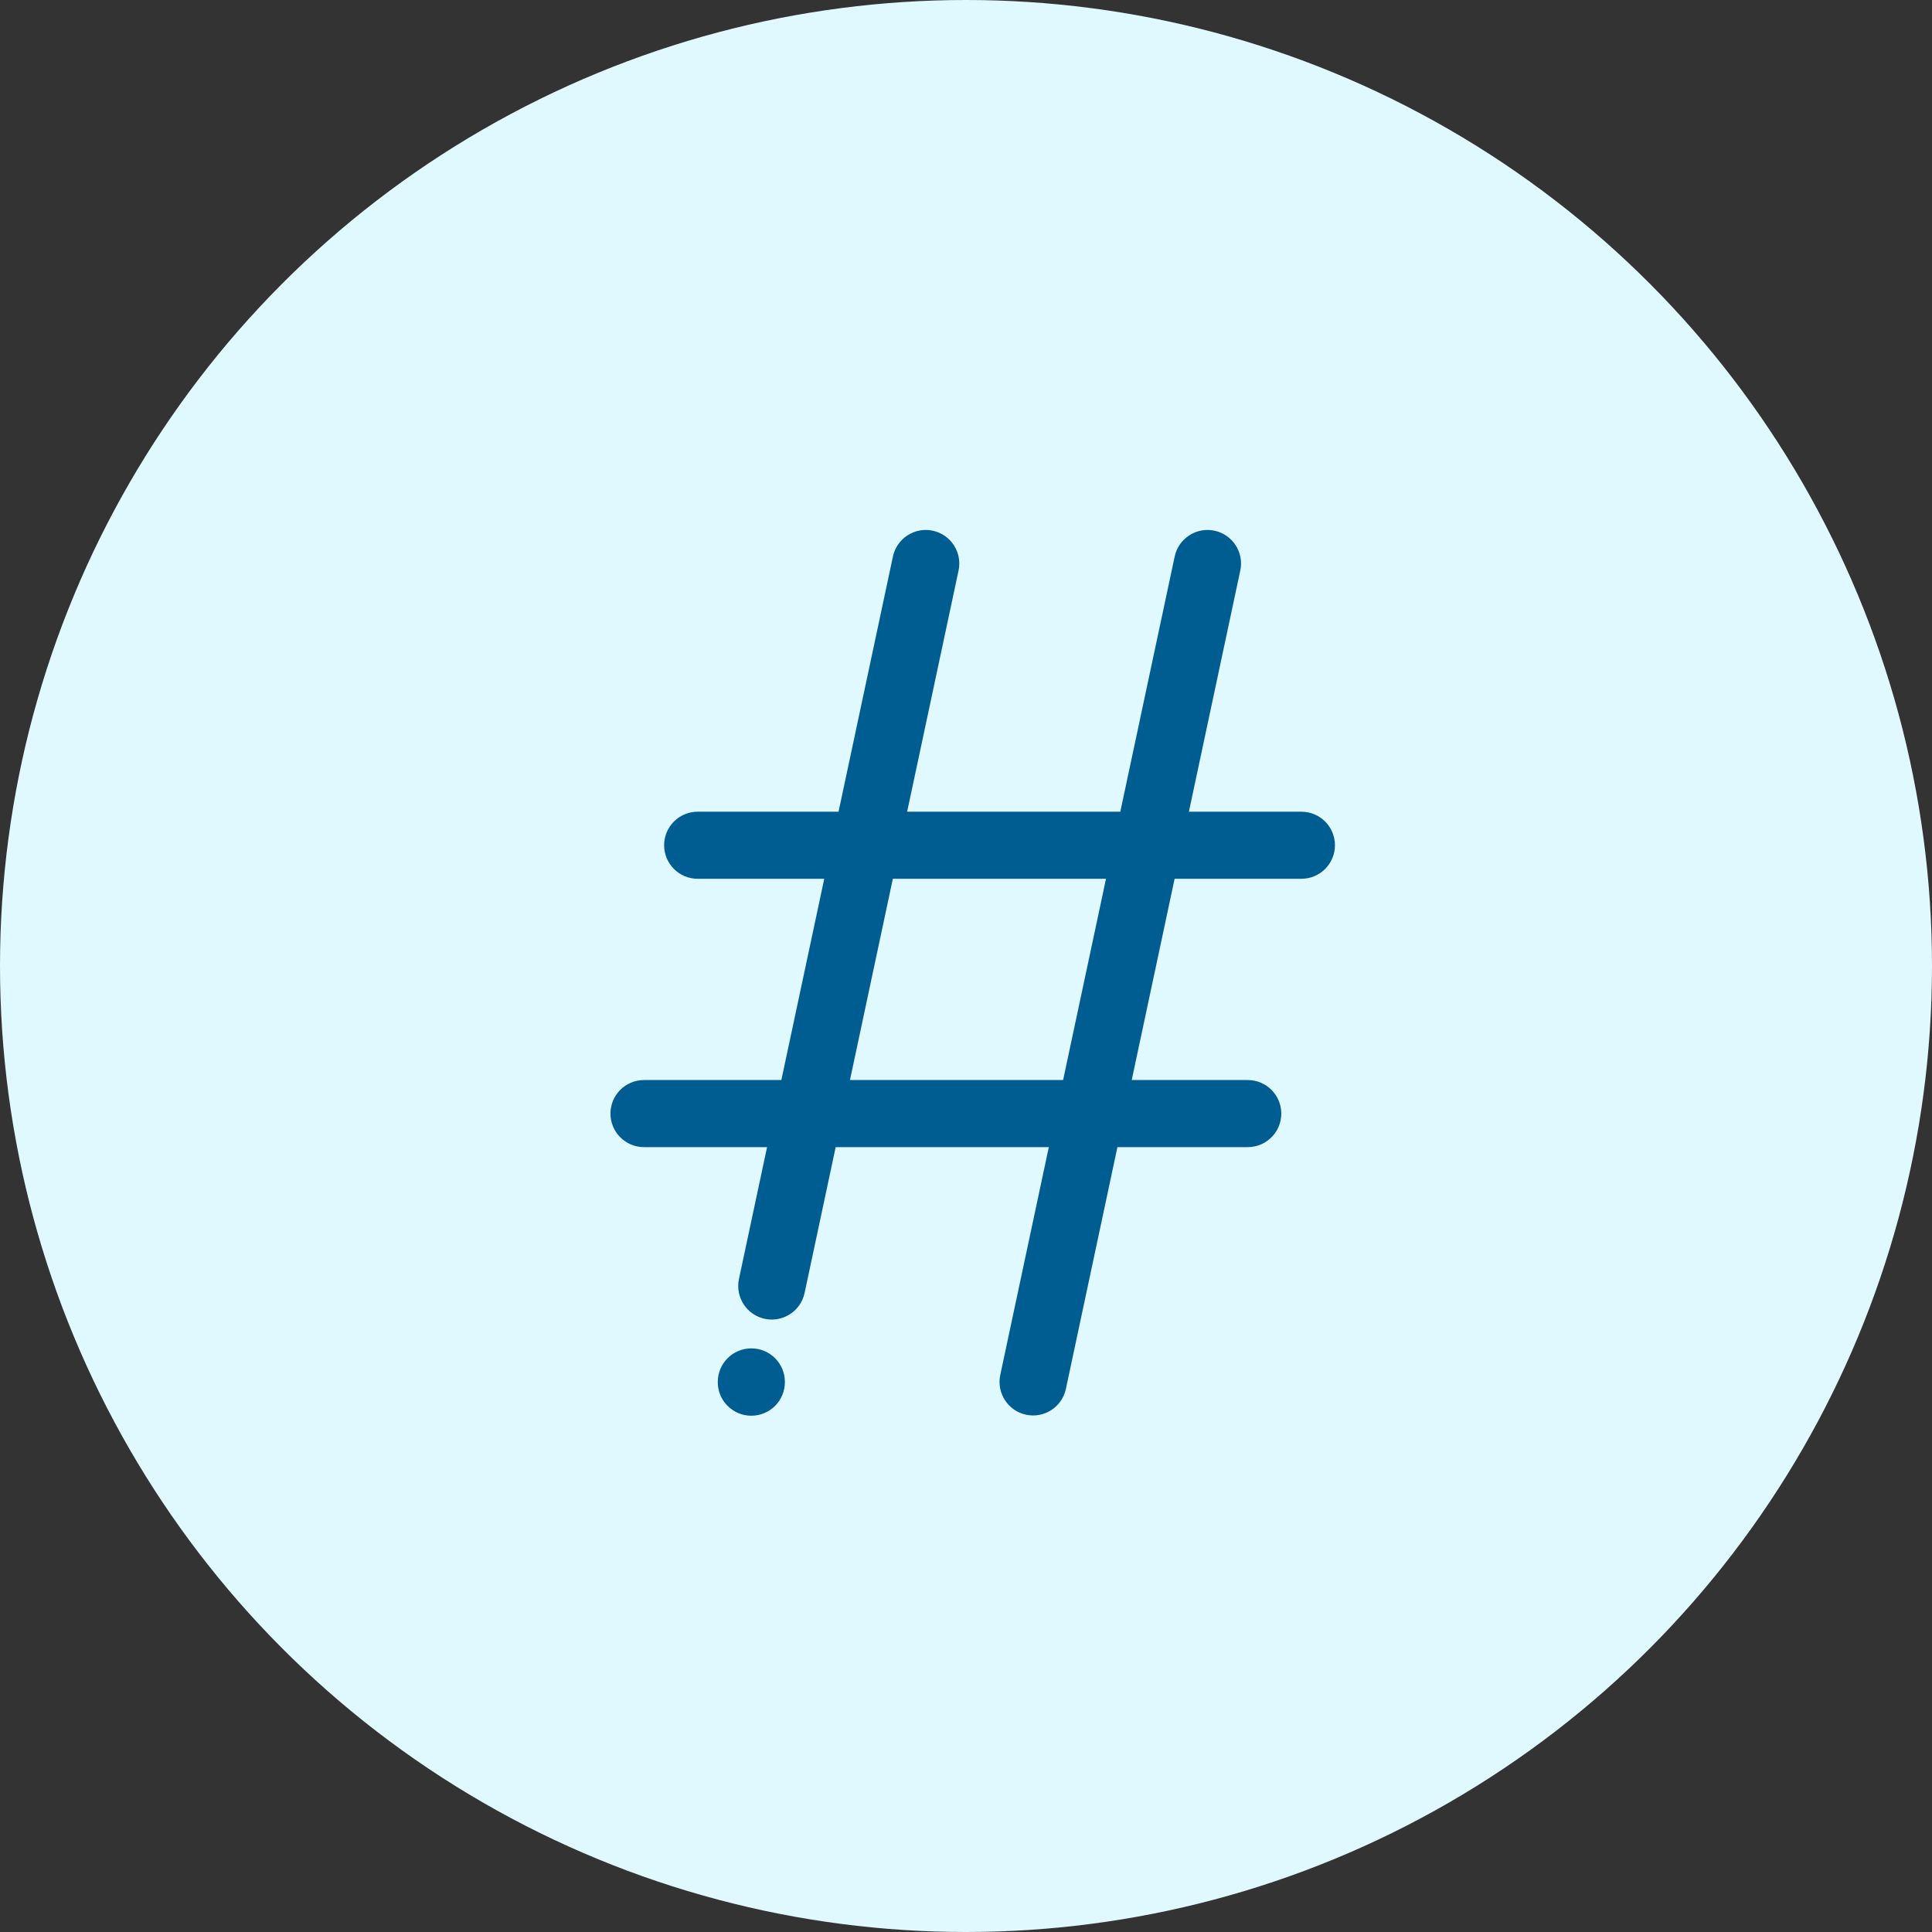 <svg width="120" height="120" viewBox="0 0 120 120" fill="none" xmlns="http://www.w3.org/2000/svg">
<rect x="0" y="0" width="120" height="120" fill="#333333" stroke="none"/>
<circle cx="60" cy="60" r="60" fill="#E0F8FF"/>
<path fill-rule="evenodd" clip-rule="evenodd" d="M57.934 32.962C59.059 33.202 59.777 34.309 59.538 35.434L56.344 50.417H69.584L72.962 34.566C73.202 33.441 74.309 32.723 75.434 32.962C76.559 33.202 77.277 34.309 77.037 35.434L73.844 50.417H80.833C81.984 50.417 82.916 51.349 82.916 52.5C82.916 53.651 81.984 54.583 80.833 54.583H72.957L70.293 67.083H77.5C78.65 67.083 79.583 68.016 79.583 69.167C79.583 70.317 78.65 71.25 77.5 71.25H69.405L66.204 86.268C65.964 87.393 64.858 88.111 63.732 87.871C62.607 87.631 61.889 86.524 62.129 85.399L65.144 71.25H51.905L49.974 80.311C49.734 81.436 48.627 82.154 47.502 81.914C46.377 81.674 45.659 80.567 45.898 79.442L47.644 71.25H40C38.849 71.25 37.917 70.317 37.917 69.167C37.917 68.016 38.849 67.083 40 67.083H48.532L51.196 54.583H43.333C42.183 54.583 41.25 53.651 41.25 52.5C41.25 51.349 42.183 50.417 43.333 50.417H52.084L55.462 34.566C55.702 33.441 56.809 32.723 57.934 32.962ZM55.456 54.583L52.793 67.083H66.032L68.696 54.583H55.456ZM46.666 83.75C47.817 83.75 48.75 84.683 48.75 85.833V85.85C48.75 87.001 47.817 87.933 46.666 87.933C45.516 87.933 44.583 87.001 44.583 85.85V85.833C44.583 84.683 45.516 83.75 46.666 83.75Z" fill="#005D92"/>
</svg>
